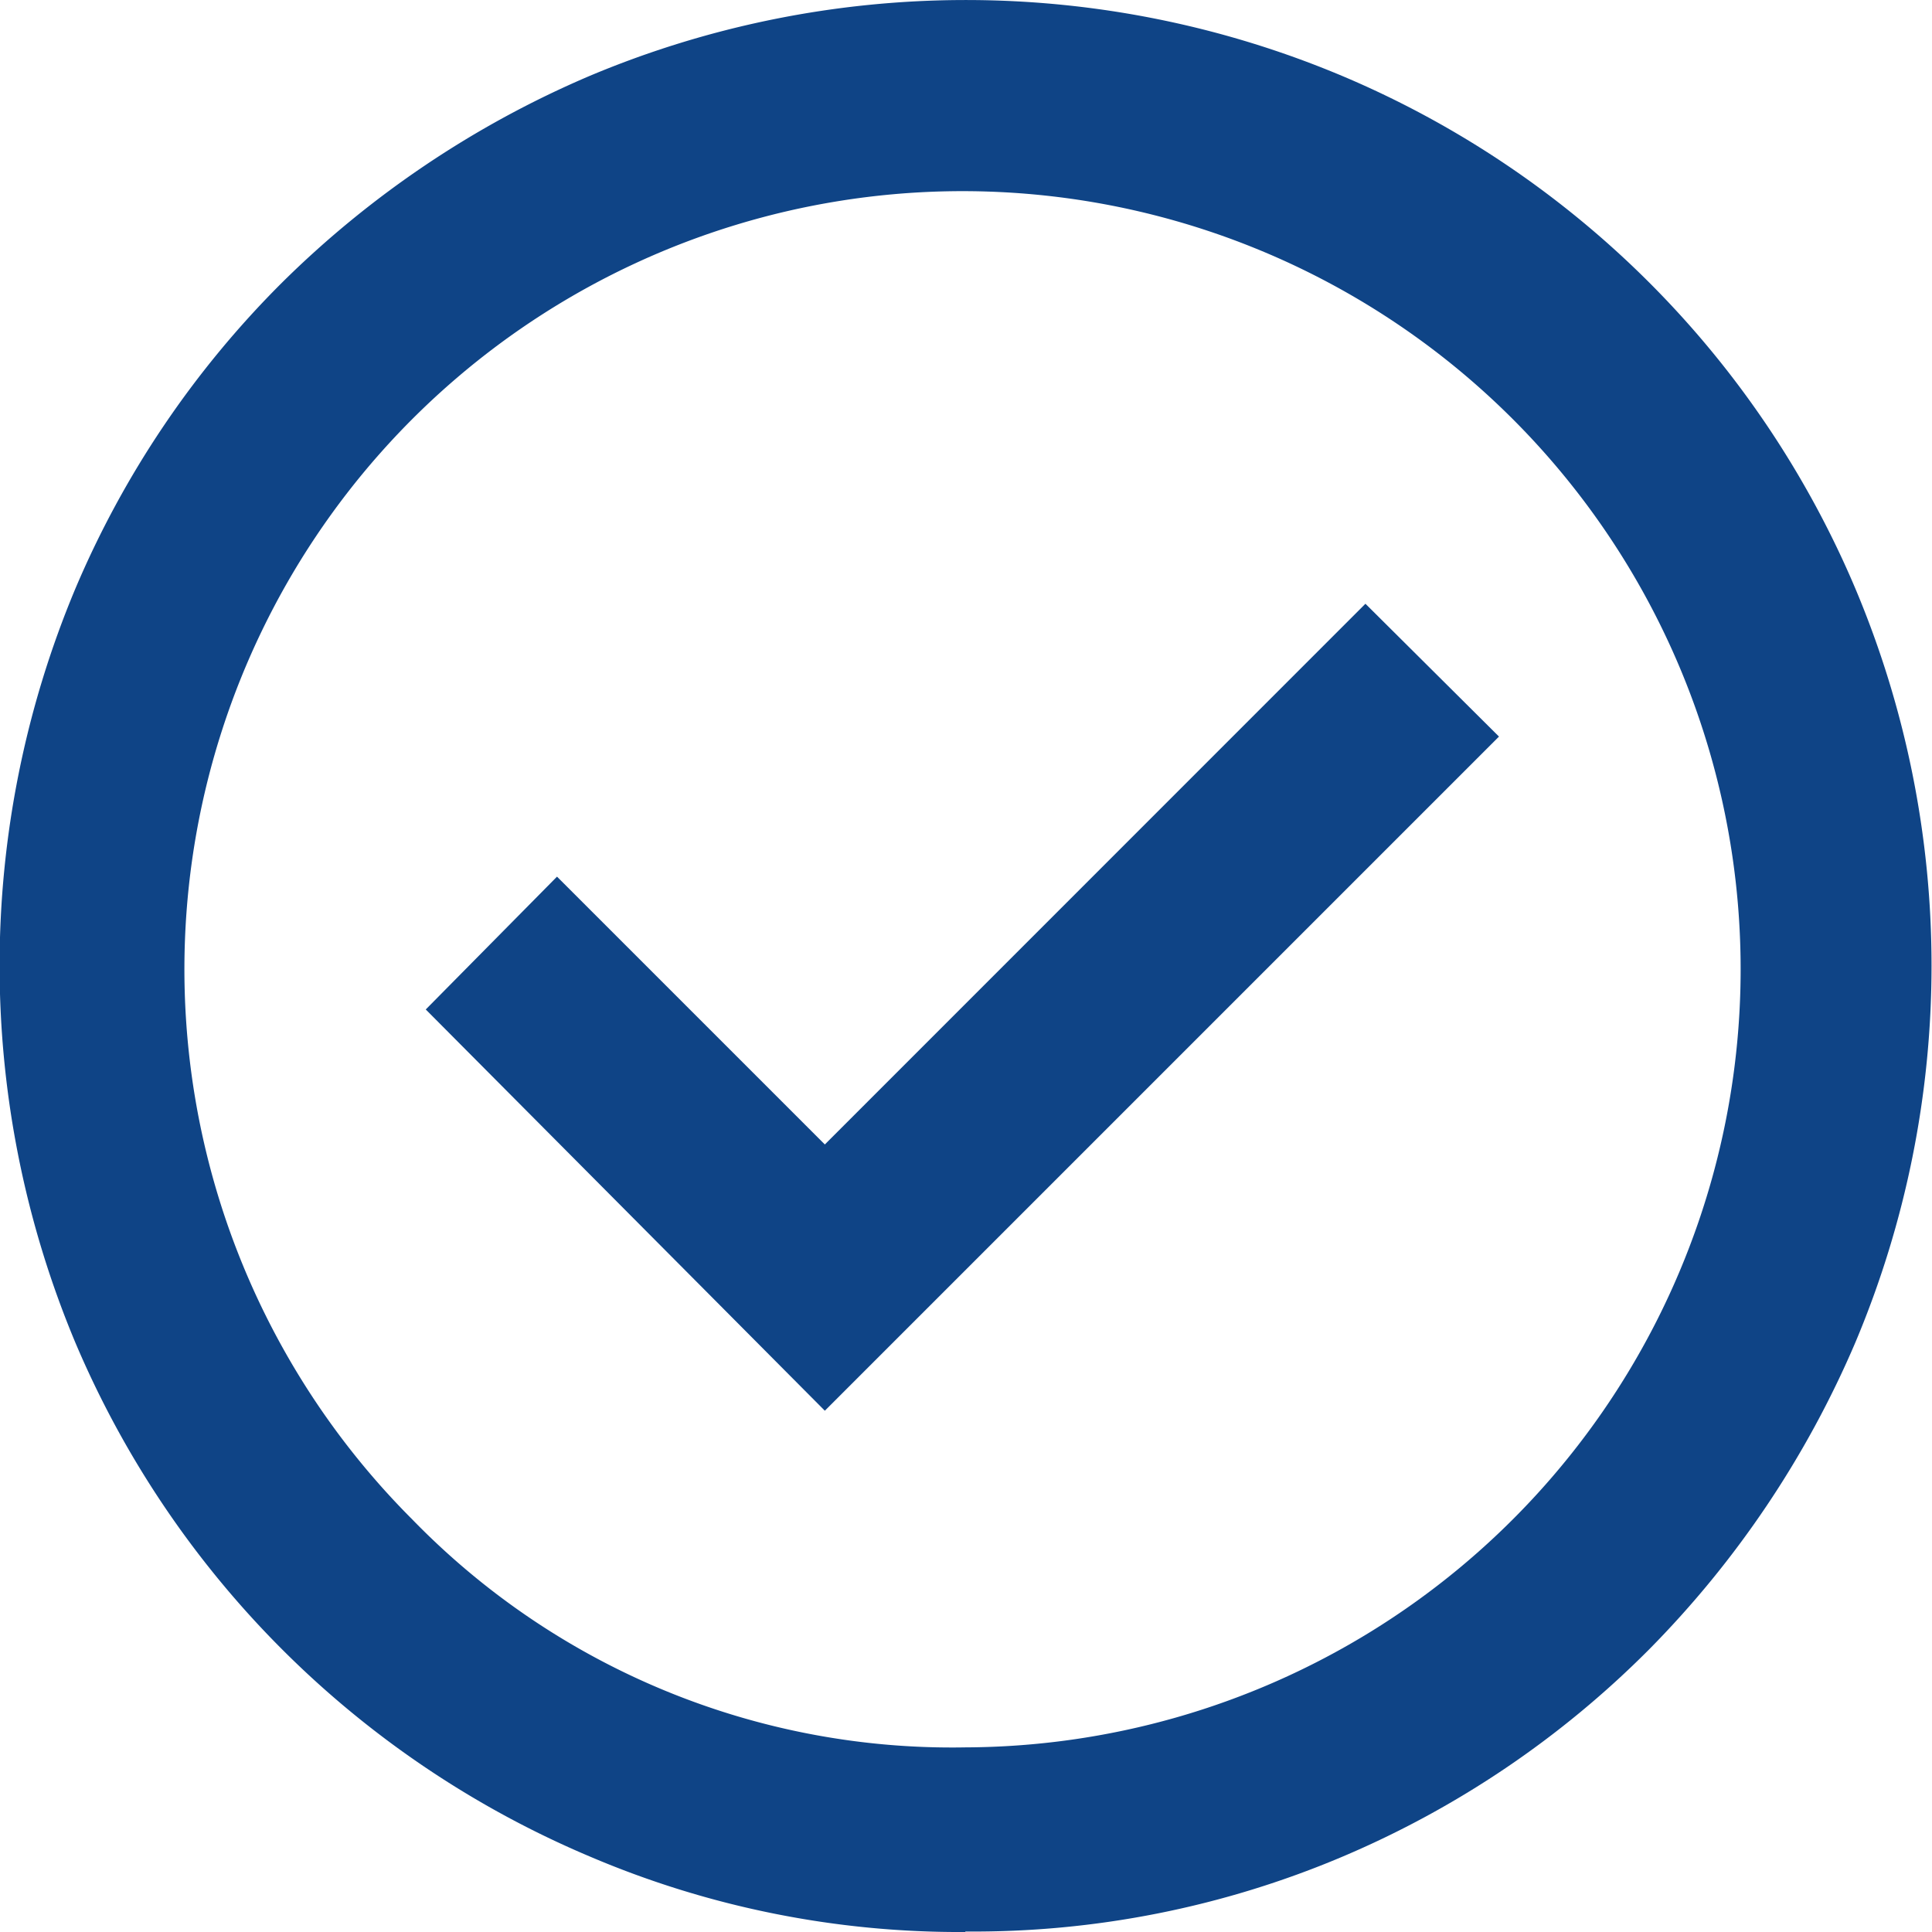 <svg xmlns="http://www.w3.org/2000/svg" width="16" height="16" viewBox="0 0 16 16">
  <path id="check_circle_FILL0_wght600_GRAD0_opsz48" d="M72.7,172.987l5.583-5.583-1.106-1.1L72.7,170.782l-2.218-2.218-1.087,1.1Zm1.162,4.317a7.8,7.8,0,0,1-3.108-.625,8.012,8.012,0,0,1-4.263-4.261,8.081,8.081,0,0,1,0-6.234,7.961,7.961,0,0,1,1.713-2.539,8.181,8.181,0,0,1,2.545-1.711,8.038,8.038,0,0,1,6.238,0,7.982,7.982,0,0,1,4.248,4.246,8.039,8.039,0,0,1,0,6.24,8.185,8.185,0,0,1-1.711,2.546,7.962,7.962,0,0,1-2.537,1.714A7.839,7.839,0,0,1,73.865,177.3Zm0-1.529a6.444,6.444,0,1,0-4.579-1.888A6.232,6.232,0,0,0,73.864,175.775ZM73.864,169.309Z" transform="translate(-65.869 -161.304)" fill="#0f4486"/>
</svg>
